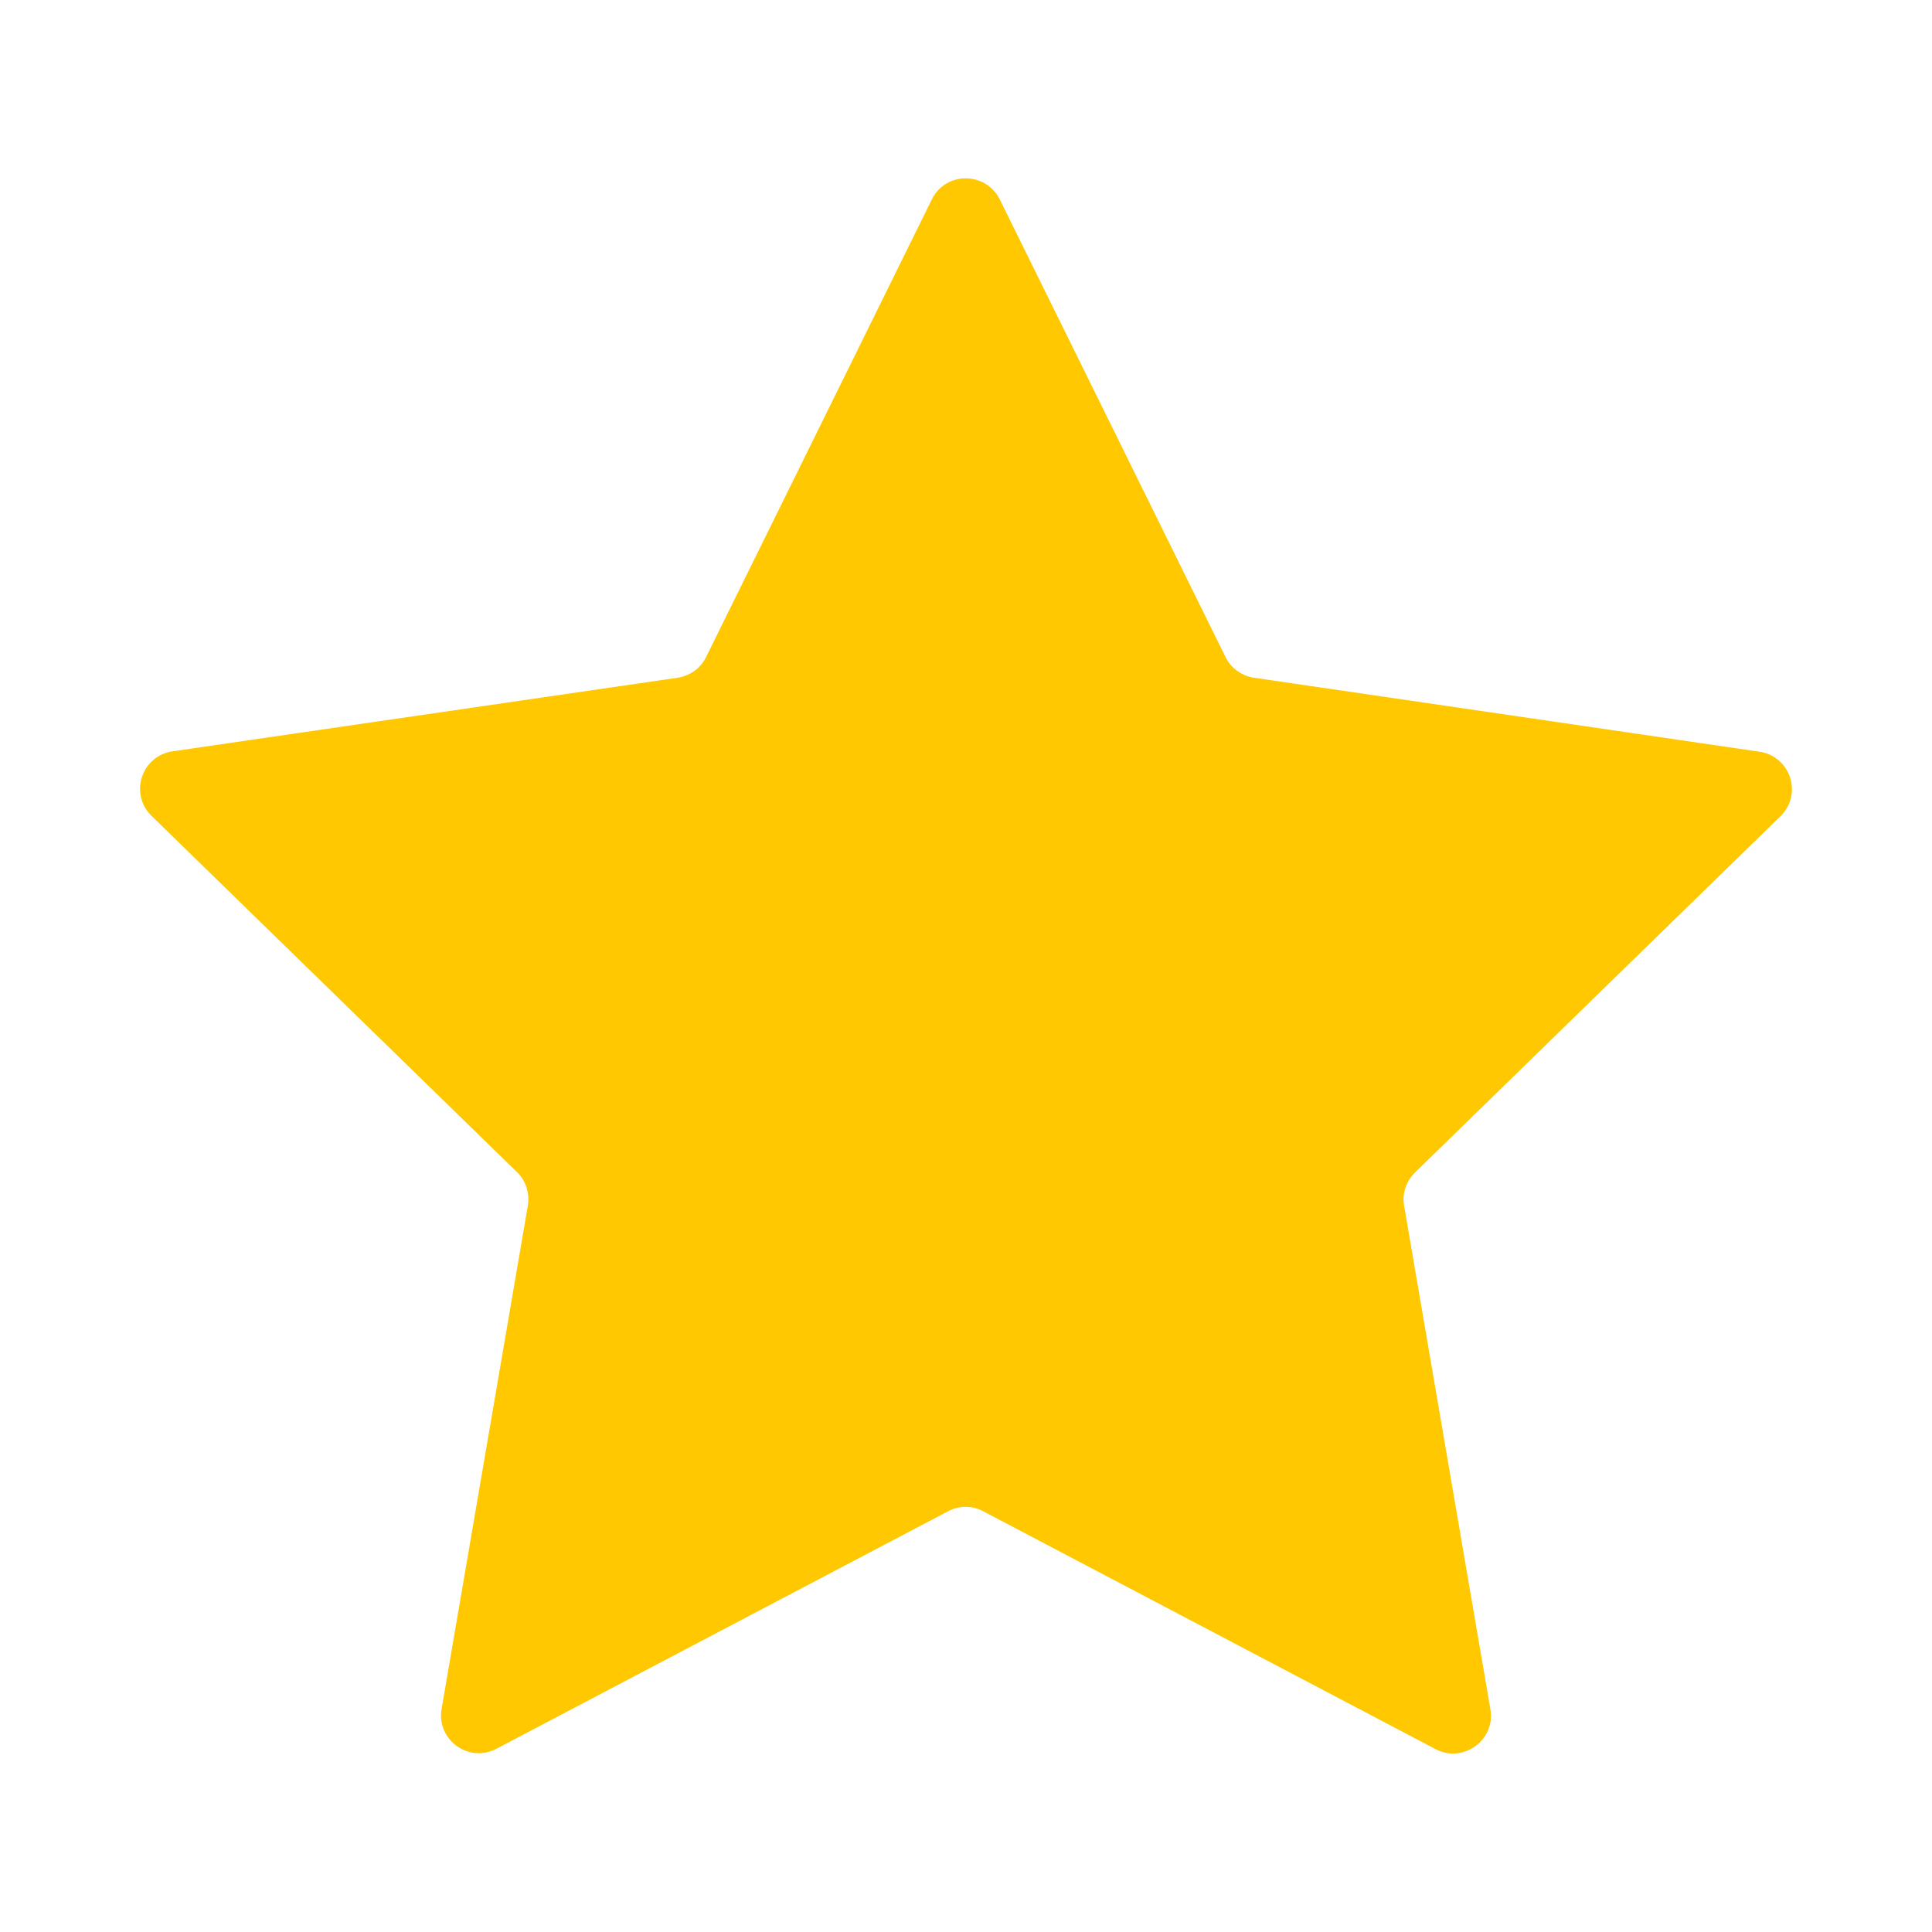 <?xml version="1.0" encoding="utf-8"?>
<!-- Generator: Adobe Illustrator 23.0.3, SVG Export Plug-In . SVG Version: 6.00 Build 0)  -->
<svg version="1.1" id="Ebene_1" xmlns="http://www.w3.org/2000/svg" xmlns:xlink="http://www.w3.org/1999/xlink" x="0px" y="0px"
	 viewBox="0 0 504 504" style="enable-background:new 0 0 504 504;" xml:space="preserve">
<path fill="#ffc800" d="M247.4,394.2l-117.9,62c-7.2,3.8-15.7-2.3-14.3-10.4l22.5-131.3c0.5-3.2-0.5-6.5-2.8-8.7l-95.4-93
	c-5.8-5.7-2.6-15.6,5.5-16.8l131.8-19.2c3.2-0.5,6-2.5,7.4-5.4l58.9-119.4c3.6-7.3,14-7.3,17.7,0l58.9,119.4
	c1.4,2.9,4.2,4.9,7.4,5.4L459,196.1c8.1,1.2,11.3,11.1,5.5,16.8l-95.4,93c-2.3,2.3-3.4,5.5-2.8,8.7l22.5,131.3
	c1.4,8-7.1,14.2-14.3,10.4l-117.9-62C253.7,392.7,250.3,392.7,247.4,394.2z"/>
</svg>

